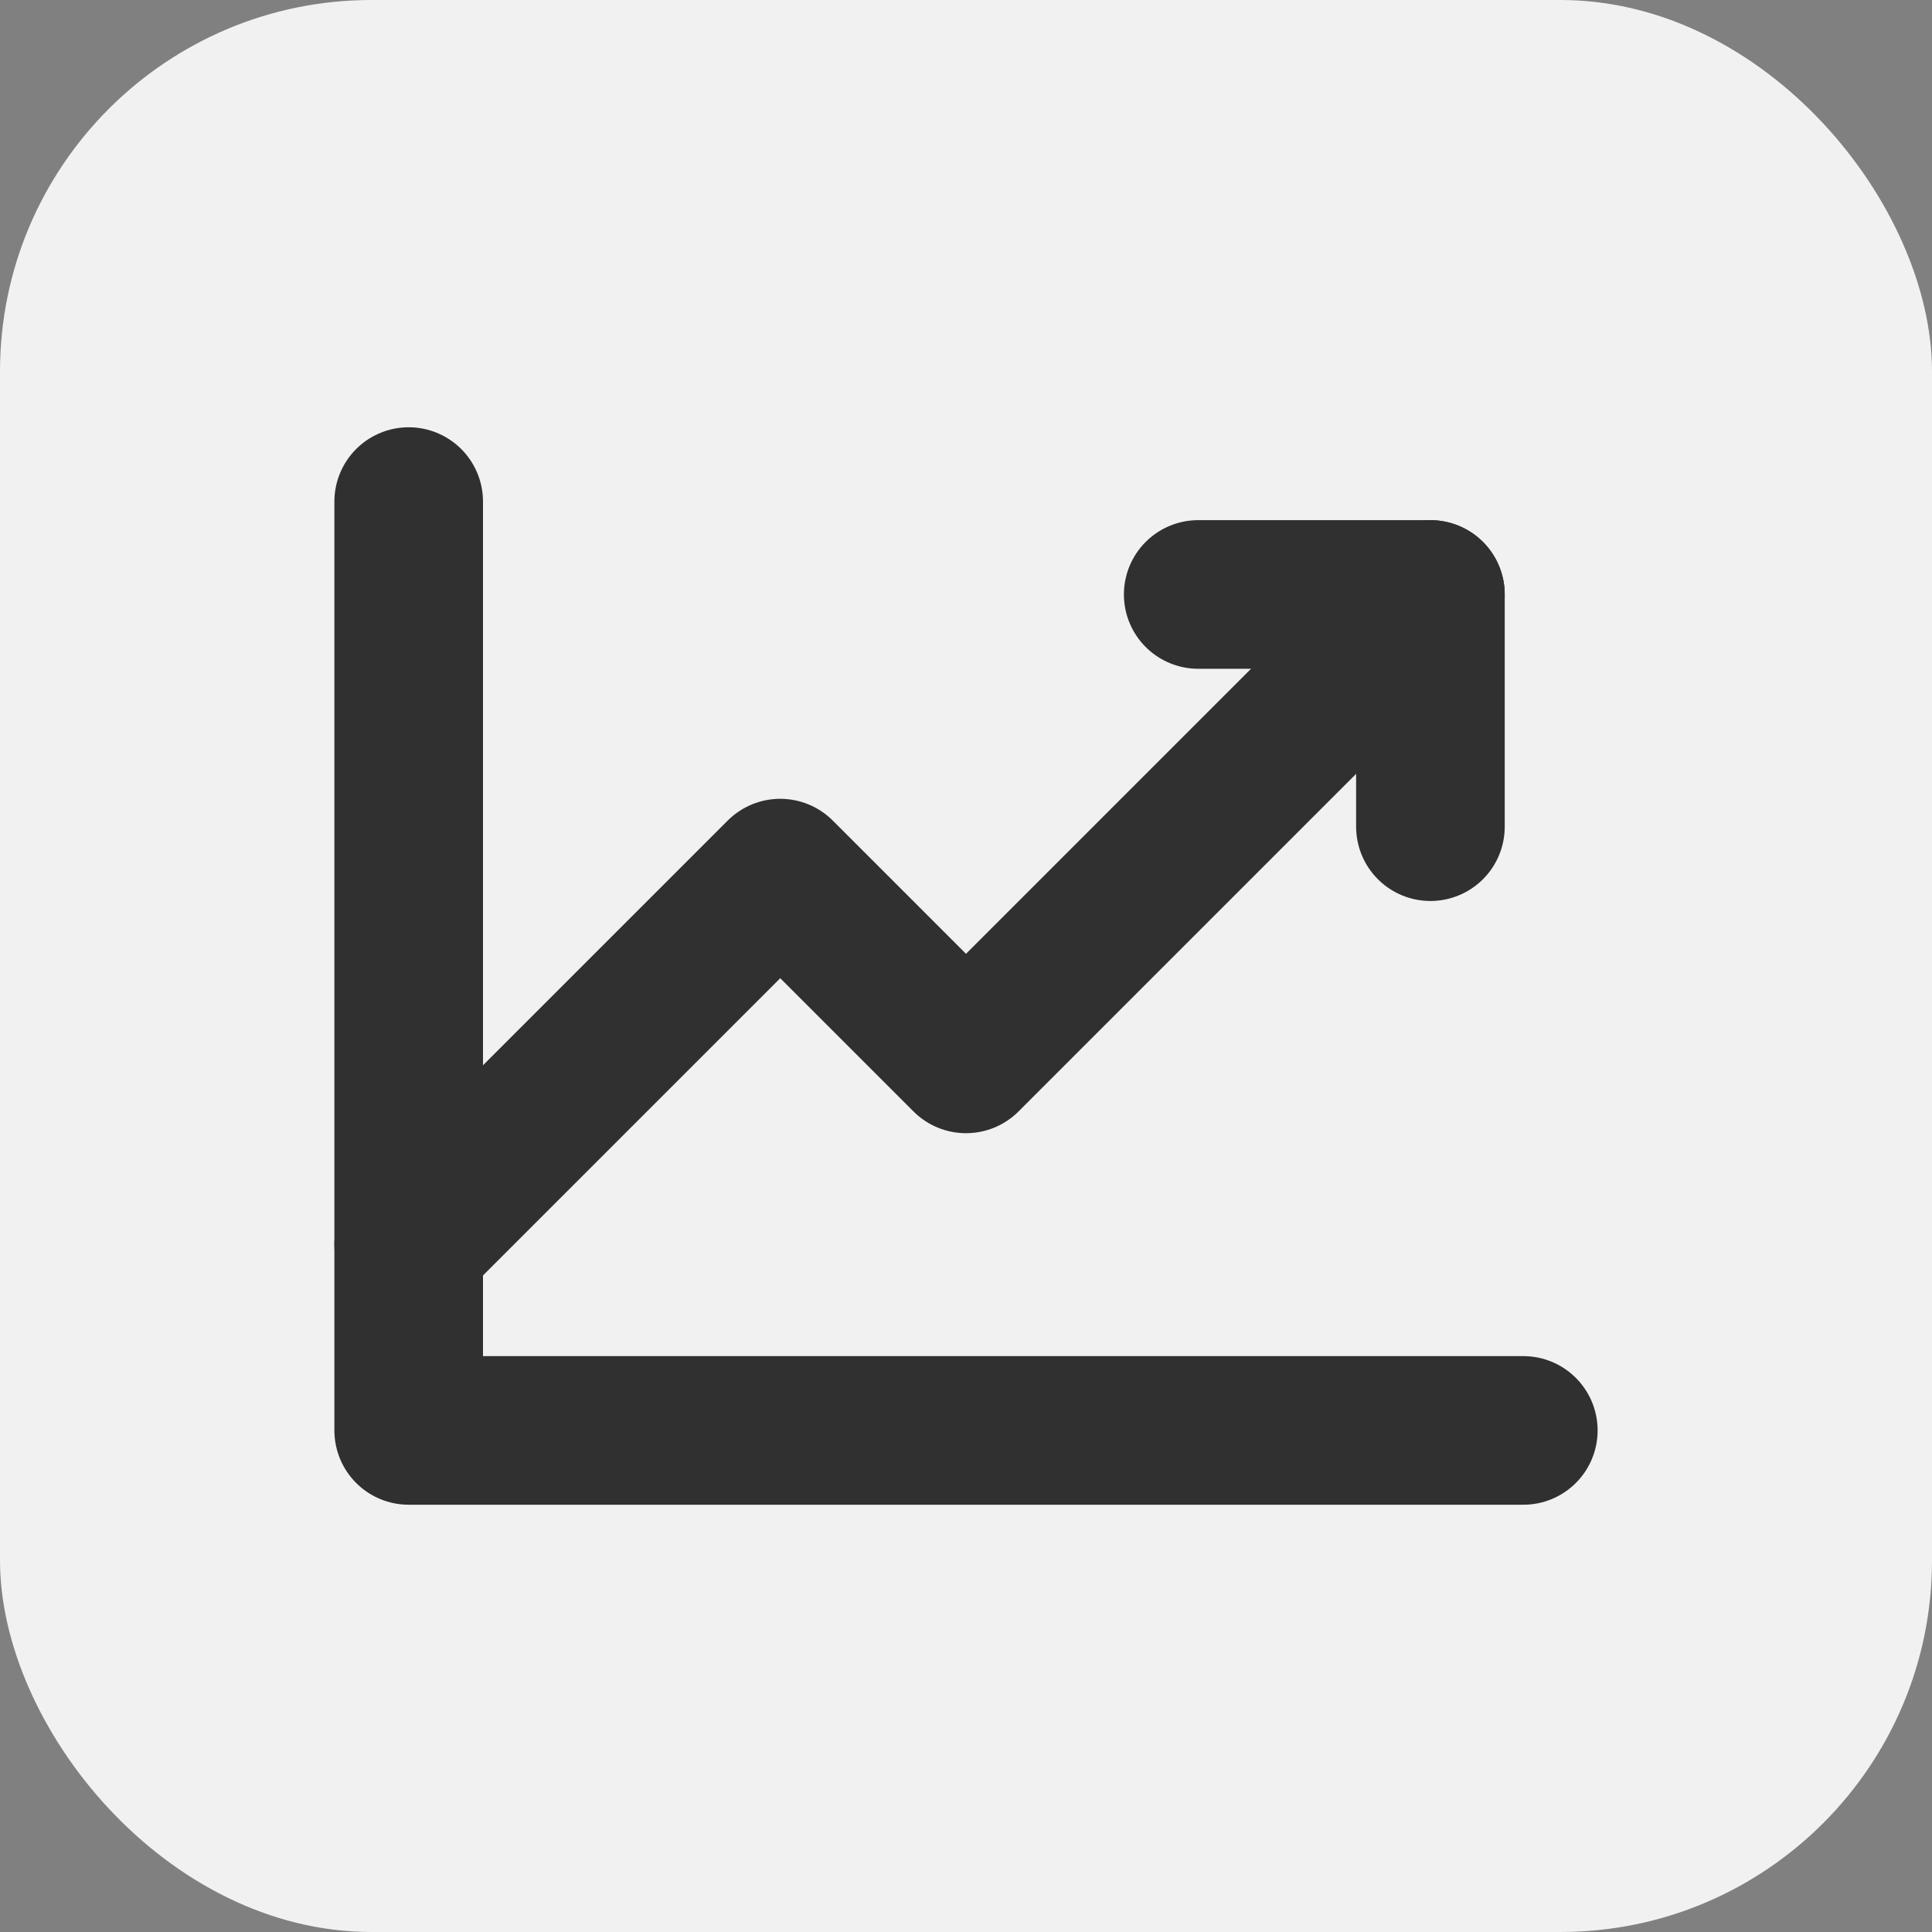 <svg width="26" height="26" viewBox="0 0 26 26" fill="none" xmlns="http://www.w3.org/2000/svg">
<rect x="0" y="0" width="26" height="26" fill="#808080" stroke="none"/>
<rect width="26" height="26" rx="5" fill="#F1F1F1"/>
<path d="M20.5 19.25H5.5V6.75" stroke="#303031" stroke-width="2" stroke-linecap="round" stroke-linejoin="round"/>
<path d="M19.25 8L13 14.25L10.5 11.75L5.5 16.75" stroke="#303031" stroke-width="2" stroke-linecap="round" stroke-linejoin="round"/>
<path d="M19.25 11.125V8H16.125" stroke="#303031" stroke-width="2" stroke-linecap="round" stroke-linejoin="round"/>
</svg>
